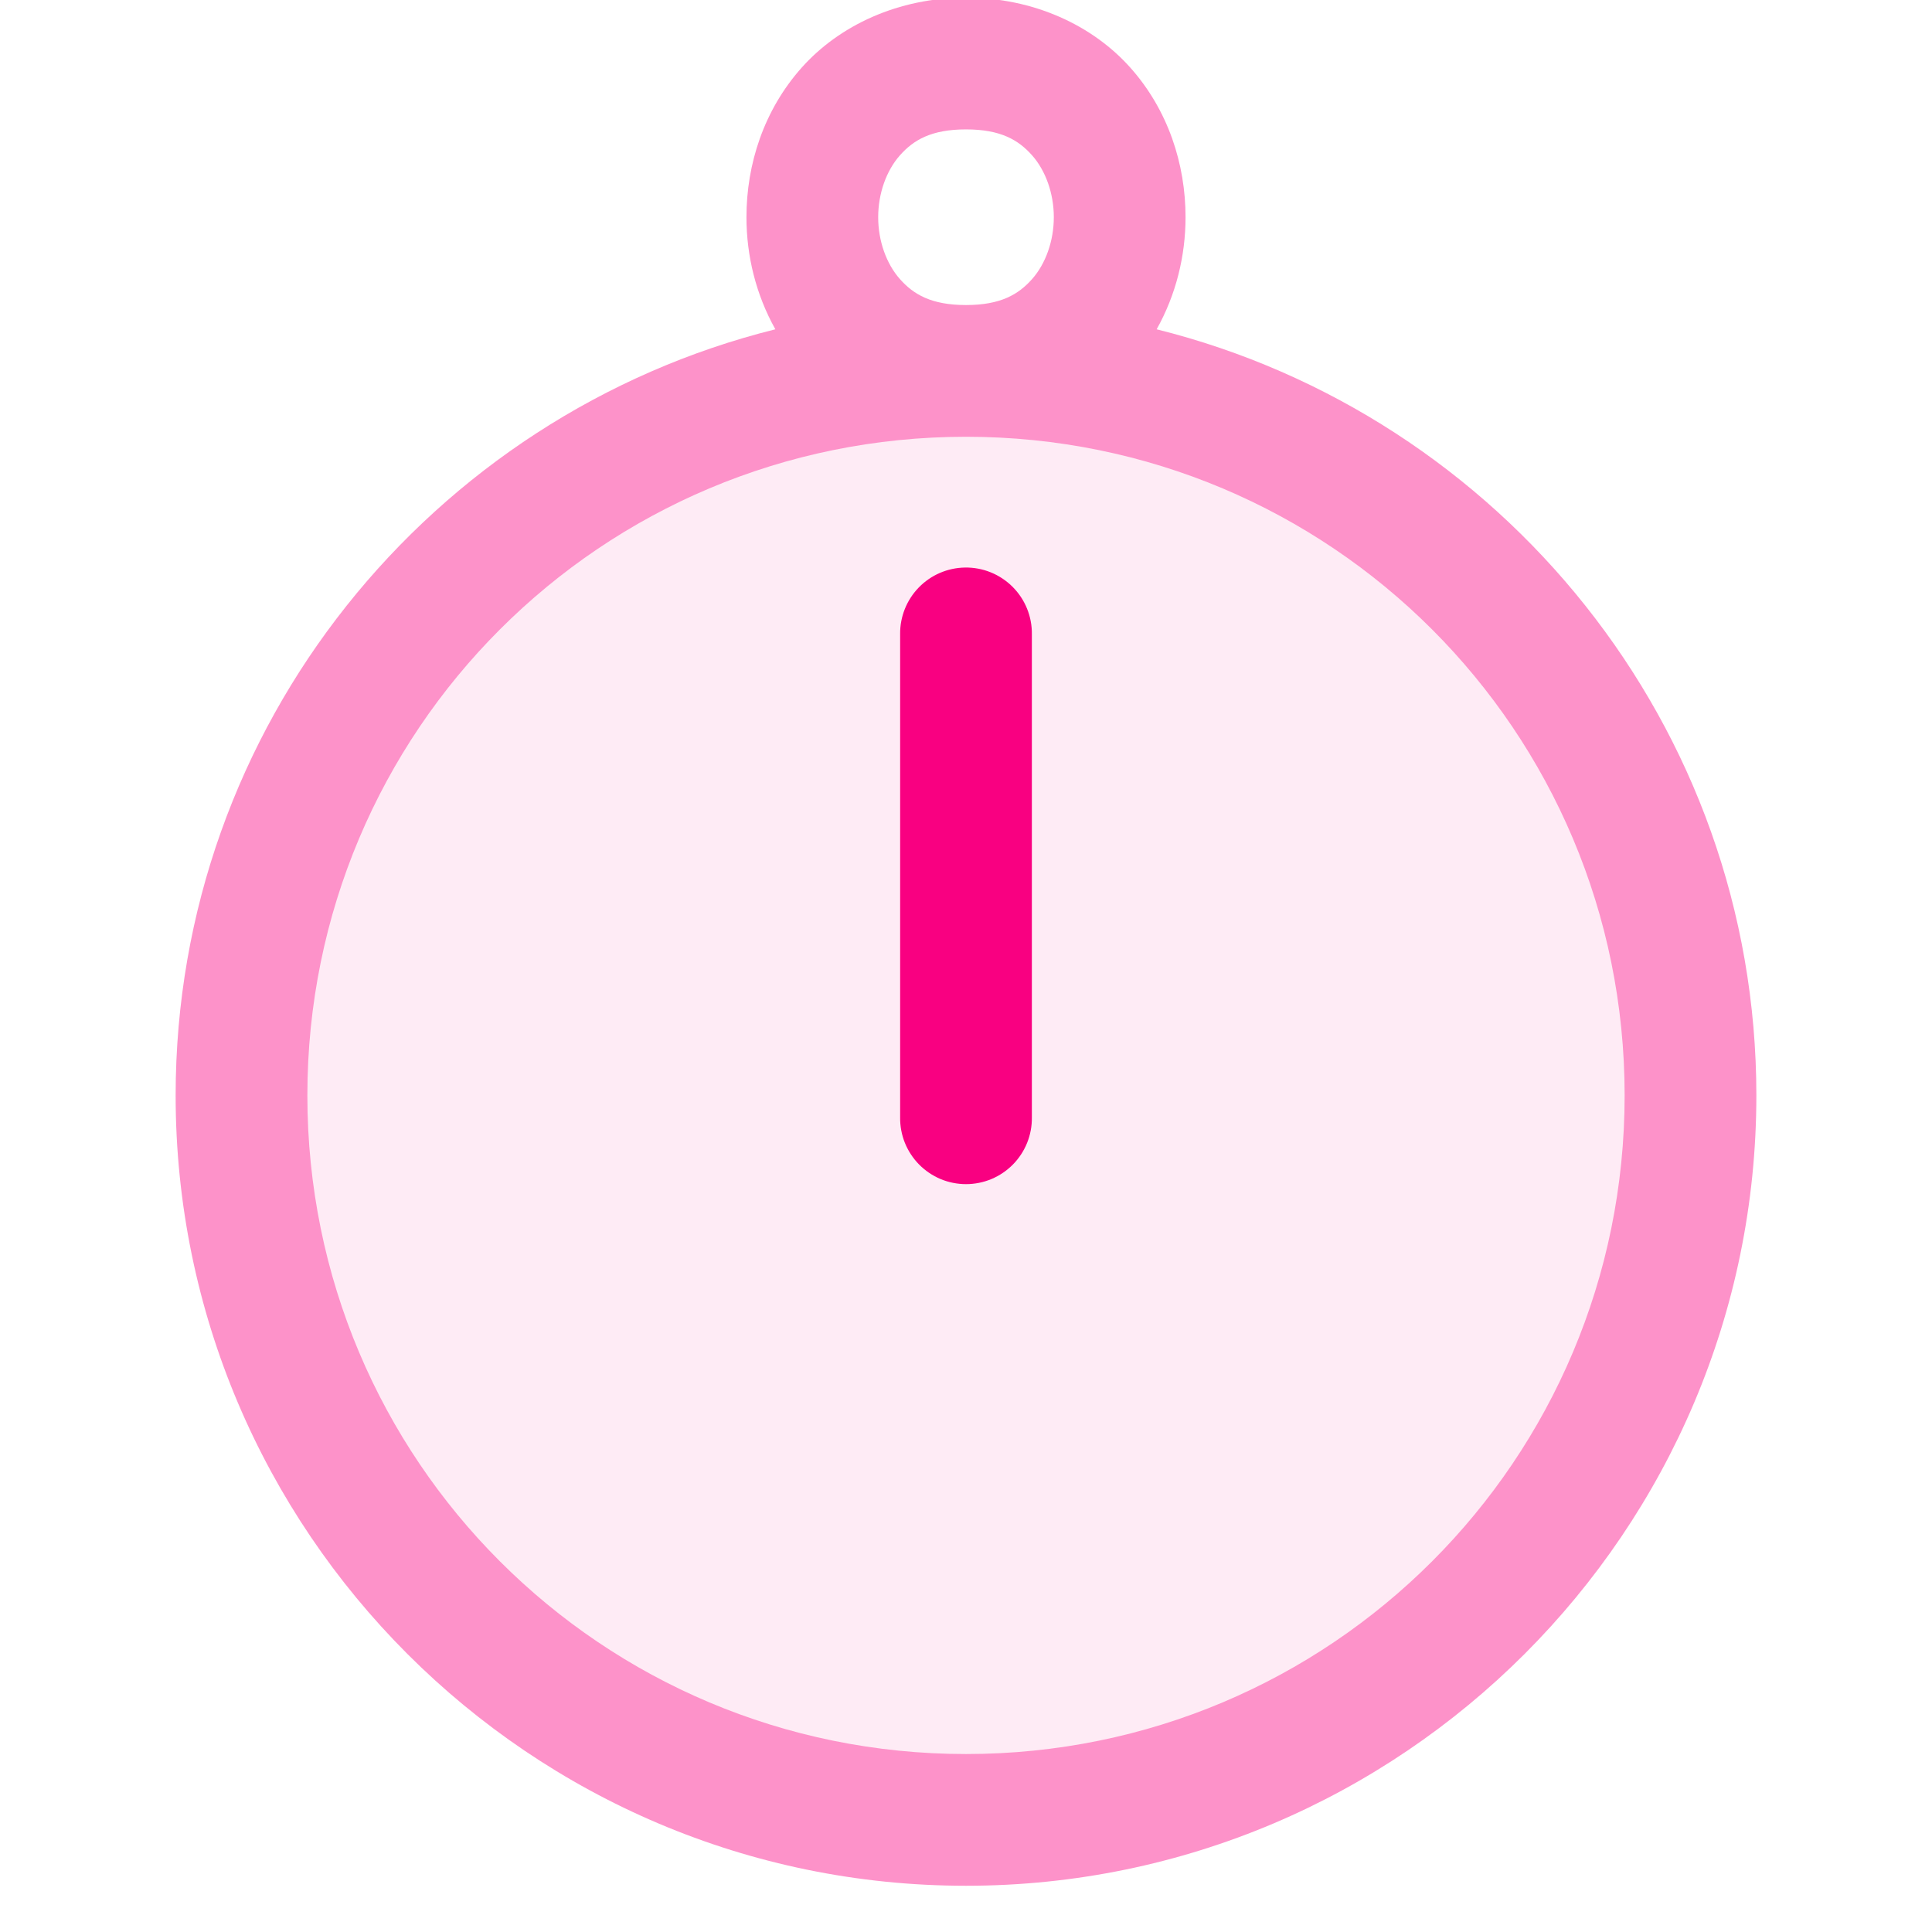 <svg width="88" height="88" viewBox="0 0 88 88" fill="none" xmlns="http://www.w3.org/2000/svg">
<g clip-path="url(#clip0_2571_10868)">
<circle cx="44" cy="49.894" r="32" fill="#F90081" fill-opacity="0.08"/>
<path d="M44 -0.106C40.917 -0.106 38.224 1.158 36.508 3.089C34.791 5.02 34 7.477 34 9.894C34 11.649 34.431 13.418 35.316 14.999C19.657 18.901 8 33.045 8 49.894C8 69.74 24.153 85.894 44 85.894C63.847 85.894 80 69.74 80 49.894C80 33.045 68.343 18.901 52.684 14.999C53.569 13.418 54 11.649 54 9.894C54 7.477 53.209 5.02 51.492 3.089C49.776 1.158 47.083 -0.106 44 -0.106ZM44 5.894C45.583 5.894 46.391 6.379 47.008 7.073C47.625 7.767 48 8.81 48 9.894C48 10.977 47.625 12.02 47.008 12.714C46.391 13.408 45.583 13.894 44 13.894C42.417 13.894 41.609 13.408 40.992 12.714C40.375 12.02 40 10.977 40 9.894C40 8.81 40.375 7.767 40.992 7.073C41.609 6.379 42.417 5.894 44 5.894ZM44 19.894C60.604 19.894 74 33.289 74 49.894C74 66.498 60.604 79.894 44 79.894C27.396 79.894 14 66.498 14 49.894C14 33.289 27.396 19.894 44 19.894Z" fill="#FD92C9"/>
<path d="M41.847 26.761C42.401 26.19 43.158 25.863 43.953 25.851C44.355 25.844 44.754 25.919 45.126 26.069C45.498 26.22 45.836 26.444 46.12 26.727C46.405 27.011 46.629 27.349 46.78 27.721C46.931 28.093 47.006 28.492 47 28.893V50.893C47.006 51.291 46.932 51.686 46.784 52.055C46.636 52.423 46.416 52.759 46.137 53.042C45.858 53.325 45.525 53.55 45.158 53.704C44.791 53.857 44.398 53.936 44 53.936C43.603 53.936 43.209 53.857 42.842 53.704C42.476 53.55 42.143 53.325 41.864 53.042C41.585 52.759 41.365 52.423 41.216 52.055C41.068 51.686 40.995 51.291 41 50.893V28.893C40.989 28.098 41.294 27.331 41.847 26.761Z" fill="#F90081"/>
</g>
<defs>
<clipPath id="clip0_2571_10868">
<rect width="88" height="88" fill="white"/>
</clipPath>
</defs>
</svg>

